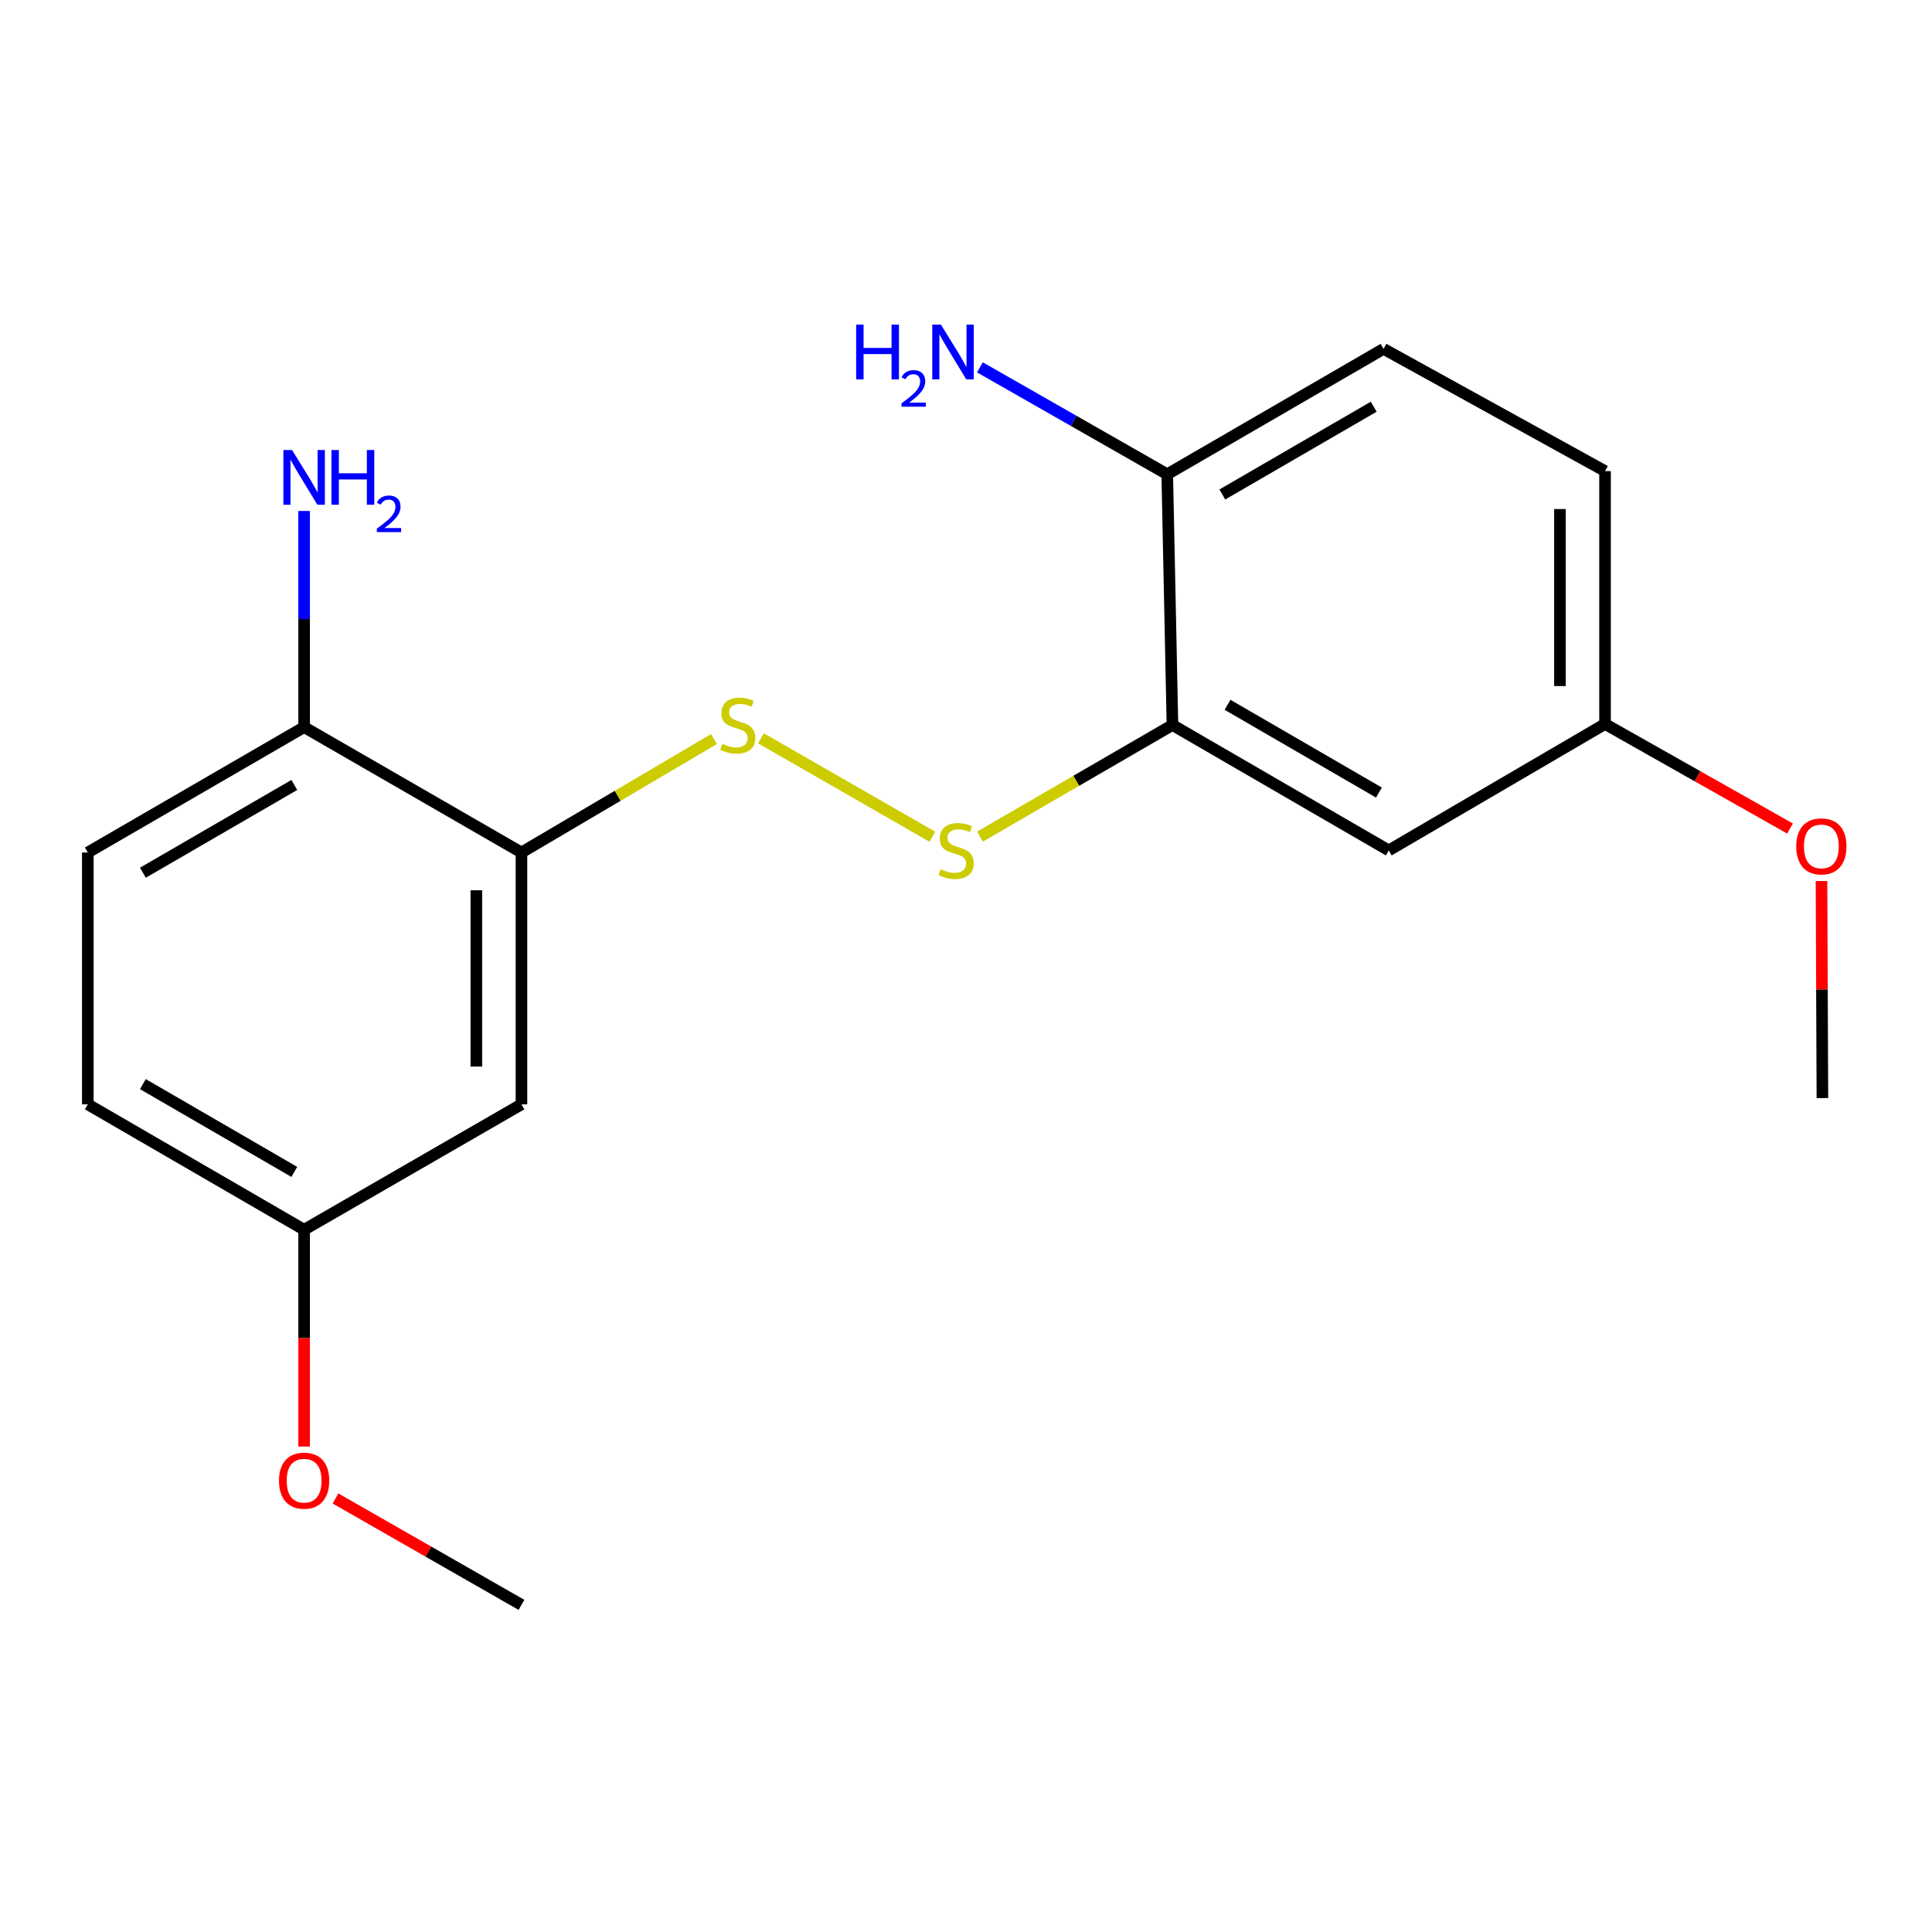 <?xml version='1.0' encoding='iso-8859-1'?>
<svg version='1.1' baseProfile='full'
              xmlns='http://www.w3.org/2000/svg'
                      xmlns:rdkit='http://www.rdkit.org/xml'
                      xmlns:xlink='http://www.w3.org/1999/xlink'
                  xml:space='preserve'
width='1000px' height='1000px' viewBox='0 0 1000 1000'>
<!-- END OF HEADER -->
<rect style='opacity:1.0;fill:#FFFFFF;stroke:none' width='1000' height='1000' x='0' y='0'> </rect>
<path class='bond-2' d='M 269.909,441.25 L 319.726,411.891' style='fill:none;fill-rule:evenodd;stroke:#000000;stroke-width:6px;stroke-linecap:butt;stroke-linejoin:miter;stroke-opacity:1' />
<path class='bond-2' d='M 319.726,411.891 L 369.542,382.533' style='fill:none;fill-rule:evenodd;stroke:#CCCC00;stroke-width:6px;stroke-linecap:butt;stroke-linejoin:miter;stroke-opacity:1' />
<path class='bond-3' d='M 269.909,441.25 L 269.909,571.608' style='fill:none;fill-rule:evenodd;stroke:#000000;stroke-width:6px;stroke-linecap:butt;stroke-linejoin:miter;stroke-opacity:1' />
<path class='bond-3' d='M 246.557,460.804 L 246.557,552.054' style='fill:none;fill-rule:evenodd;stroke:#000000;stroke-width:6px;stroke-linecap:butt;stroke-linejoin:miter;stroke-opacity:1' />
<path class='bond-5' d='M 269.909,441.25 L 157.416,376.356' style='fill:none;fill-rule:evenodd;stroke:#000000;stroke-width:6px;stroke-linecap:butt;stroke-linejoin:miter;stroke-opacity:1' />
<path class='bond-0' d='M 606.858,375.267 L 557.041,404.15' style='fill:none;fill-rule:evenodd;stroke:#000000;stroke-width:6px;stroke-linecap:butt;stroke-linejoin:miter;stroke-opacity:1' />
<path class='bond-0' d='M 557.041,404.15 L 507.224,433.033' style='fill:none;fill-rule:evenodd;stroke:#CCCC00;stroke-width:6px;stroke-linecap:butt;stroke-linejoin:miter;stroke-opacity:1' />
<path class='bond-4' d='M 606.858,375.267 L 718.819,440.173' style='fill:none;fill-rule:evenodd;stroke:#000000;stroke-width:6px;stroke-linecap:butt;stroke-linejoin:miter;stroke-opacity:1' />
<path class='bond-4' d='M 635.364,364.8 L 713.737,410.234' style='fill:none;fill-rule:evenodd;stroke:#000000;stroke-width:6px;stroke-linecap:butt;stroke-linejoin:miter;stroke-opacity:1' />
<path class='bond-6' d='M 606.858,375.267 L 604.159,245.479' style='fill:none;fill-rule:evenodd;stroke:#000000;stroke-width:6px;stroke-linecap:butt;stroke-linejoin:miter;stroke-opacity:1' />
<path class='bond-1' d='M 482.57,433.088 L 393.854,382.147' style='fill:none;fill-rule:evenodd;stroke:#CCCC00;stroke-width:6px;stroke-linecap:butt;stroke-linejoin:miter;stroke-opacity:1' />
<path class='bond-9' d='M 269.909,571.608 L 157.416,636.514' style='fill:none;fill-rule:evenodd;stroke:#000000;stroke-width:6px;stroke-linecap:butt;stroke-linejoin:miter;stroke-opacity:1' />
<path class='bond-10' d='M 718.819,440.173 L 830.768,374.735' style='fill:none;fill-rule:evenodd;stroke:#000000;stroke-width:6px;stroke-linecap:butt;stroke-linejoin:miter;stroke-opacity:1' />
<path class='bond-8' d='M 157.416,376.356 L 45.455,441.25' style='fill:none;fill-rule:evenodd;stroke:#000000;stroke-width:6px;stroke-linecap:butt;stroke-linejoin:miter;stroke-opacity:1' />
<path class='bond-8' d='M 152.332,406.294 L 73.959,451.72' style='fill:none;fill-rule:evenodd;stroke:#000000;stroke-width:6px;stroke-linecap:butt;stroke-linejoin:miter;stroke-opacity:1' />
<path class='bond-12' d='M 157.416,376.356 L 157.416,320.418' style='fill:none;fill-rule:evenodd;stroke:#000000;stroke-width:6px;stroke-linecap:butt;stroke-linejoin:miter;stroke-opacity:1' />
<path class='bond-12' d='M 157.416,320.418 L 157.416,264.48' style='fill:none;fill-rule:evenodd;stroke:#0000FF;stroke-width:6px;stroke-linecap:butt;stroke-linejoin:miter;stroke-opacity:1' />
<path class='bond-7' d='M 604.159,245.479 L 716.121,180.573' style='fill:none;fill-rule:evenodd;stroke:#000000;stroke-width:6px;stroke-linecap:butt;stroke-linejoin:miter;stroke-opacity:1' />
<path class='bond-7' d='M 632.666,255.946 L 711.039,210.512' style='fill:none;fill-rule:evenodd;stroke:#000000;stroke-width:6px;stroke-linecap:butt;stroke-linejoin:miter;stroke-opacity:1' />
<path class='bond-11' d='M 604.159,245.479 L 555.683,217.813' style='fill:none;fill-rule:evenodd;stroke:#000000;stroke-width:6px;stroke-linecap:butt;stroke-linejoin:miter;stroke-opacity:1' />
<path class='bond-11' d='M 555.683,217.813 L 507.206,190.146' style='fill:none;fill-rule:evenodd;stroke:#0000FF;stroke-width:6px;stroke-linecap:butt;stroke-linejoin:miter;stroke-opacity:1' />
<path class='bond-13' d='M 716.121,180.573 L 830.768,243.845' style='fill:none;fill-rule:evenodd;stroke:#000000;stroke-width:6px;stroke-linecap:butt;stroke-linejoin:miter;stroke-opacity:1' />
<path class='bond-14' d='M 45.455,441.25 L 45.455,571.608' style='fill:none;fill-rule:evenodd;stroke:#000000;stroke-width:6px;stroke-linecap:butt;stroke-linejoin:miter;stroke-opacity:1' />
<path class='bond-15' d='M 157.416,636.514 L 157.416,692.632' style='fill:none;fill-rule:evenodd;stroke:#000000;stroke-width:6px;stroke-linecap:butt;stroke-linejoin:miter;stroke-opacity:1' />
<path class='bond-15' d='M 157.416,692.632 L 157.416,748.749' style='fill:none;fill-rule:evenodd;stroke:#FF0000;stroke-width:6px;stroke-linecap:butt;stroke-linejoin:miter;stroke-opacity:1' />
<path class='bond-19' d='M 157.416,636.514 L 45.455,571.608' style='fill:none;fill-rule:evenodd;stroke:#000000;stroke-width:6px;stroke-linecap:butt;stroke-linejoin:miter;stroke-opacity:1' />
<path class='bond-19' d='M 152.334,606.575 L 73.961,561.141' style='fill:none;fill-rule:evenodd;stroke:#000000;stroke-width:6px;stroke-linecap:butt;stroke-linejoin:miter;stroke-opacity:1' />
<path class='bond-16' d='M 830.768,374.735 L 878.641,401.789' style='fill:none;fill-rule:evenodd;stroke:#000000;stroke-width:6px;stroke-linecap:butt;stroke-linejoin:miter;stroke-opacity:1' />
<path class='bond-16' d='M 878.641,401.789 L 926.514,428.843' style='fill:none;fill-rule:evenodd;stroke:#FF0000;stroke-width:6px;stroke-linecap:butt;stroke-linejoin:miter;stroke-opacity:1' />
<path class='bond-20' d='M 830.768,374.735 L 830.768,243.845' style='fill:none;fill-rule:evenodd;stroke:#000000;stroke-width:6px;stroke-linecap:butt;stroke-linejoin:miter;stroke-opacity:1' />
<path class='bond-20' d='M 807.415,355.101 L 807.415,263.478' style='fill:none;fill-rule:evenodd;stroke:#000000;stroke-width:6px;stroke-linecap:butt;stroke-linejoin:miter;stroke-opacity:1' />
<path class='bond-17' d='M 173.656,775.606 L 221.783,803.141' style='fill:none;fill-rule:evenodd;stroke:#FF0000;stroke-width:6px;stroke-linecap:butt;stroke-linejoin:miter;stroke-opacity:1' />
<path class='bond-17' d='M 221.783,803.141 L 269.909,830.676' style='fill:none;fill-rule:evenodd;stroke:#000000;stroke-width:6px;stroke-linecap:butt;stroke-linejoin:miter;stroke-opacity:1' />
<path class='bond-18' d='M 942.804,456.025 L 943.039,512.195' style='fill:none;fill-rule:evenodd;stroke:#FF0000;stroke-width:6px;stroke-linecap:butt;stroke-linejoin:miter;stroke-opacity:1' />
<path class='bond-18' d='M 943.039,512.195 L 943.274,568.364' style='fill:none;fill-rule:evenodd;stroke:#000000;stroke-width:6px;stroke-linecap:butt;stroke-linejoin:miter;stroke-opacity:1' />
<path  class='atom-2' d='M 486.909 449.893
Q 487.229 450.013, 488.549 450.573
Q 489.869 451.133, 491.309 451.493
Q 492.789 451.813, 494.229 451.813
Q 496.909 451.813, 498.469 450.533
Q 500.029 449.213, 500.029 446.933
Q 500.029 445.373, 499.229 444.413
Q 498.469 443.453, 497.269 442.933
Q 496.069 442.413, 494.069 441.813
Q 491.549 441.053, 490.029 440.333
Q 488.549 439.613, 487.469 438.093
Q 486.429 436.573, 486.429 434.013
Q 486.429 430.453, 488.829 428.253
Q 491.269 426.053, 496.069 426.053
Q 499.349 426.053, 503.069 427.613
L 502.149 430.693
Q 498.749 429.293, 496.189 429.293
Q 493.429 429.293, 491.909 430.453
Q 490.389 431.573, 490.429 433.533
Q 490.429 435.053, 491.189 435.973
Q 491.989 436.893, 493.109 437.413
Q 494.269 437.933, 496.189 438.533
Q 498.749 439.333, 500.269 440.133
Q 501.789 440.933, 502.869 442.573
Q 503.989 444.173, 503.989 446.933
Q 503.989 450.853, 501.349 452.973
Q 498.749 455.053, 494.389 455.053
Q 491.869 455.053, 489.949 454.493
Q 488.069 453.973, 485.829 453.053
L 486.909 449.893
' fill='#CCCC00'/>
<path  class='atom-3' d='M 373.871 384.987
Q 374.191 385.107, 375.511 385.667
Q 376.831 386.227, 378.271 386.587
Q 379.751 386.907, 381.191 386.907
Q 383.871 386.907, 385.431 385.627
Q 386.991 384.307, 386.991 382.027
Q 386.991 380.467, 386.191 379.507
Q 385.431 378.547, 384.231 378.027
Q 383.031 377.507, 381.031 376.907
Q 378.511 376.147, 376.991 375.427
Q 375.511 374.707, 374.431 373.187
Q 373.391 371.667, 373.391 369.107
Q 373.391 365.547, 375.791 363.347
Q 378.231 361.147, 383.031 361.147
Q 386.311 361.147, 390.031 362.707
L 389.111 365.787
Q 385.711 364.387, 383.151 364.387
Q 380.391 364.387, 378.871 365.547
Q 377.351 366.667, 377.391 368.627
Q 377.391 370.147, 378.151 371.067
Q 378.951 371.987, 380.071 372.507
Q 381.231 373.027, 383.151 373.627
Q 385.711 374.427, 387.231 375.227
Q 388.751 376.027, 389.831 377.667
Q 390.951 379.267, 390.951 382.027
Q 390.951 385.947, 388.311 388.067
Q 385.711 390.147, 381.351 390.147
Q 378.831 390.147, 376.911 389.587
Q 375.031 389.067, 372.791 388.147
L 373.871 384.987
' fill='#CCCC00'/>
<path  class='atom-12' d='M 443.142 168.035
L 446.982 168.035
L 446.982 180.075
L 461.462 180.075
L 461.462 168.035
L 465.302 168.035
L 465.302 196.355
L 461.462 196.355
L 461.462 183.275
L 446.982 183.275
L 446.982 196.355
L 443.142 196.355
L 443.142 168.035
' fill='#0000FF'/>
<path  class='atom-12' d='M 466.675 195.361
Q 467.361 193.592, 468.998 192.615
Q 470.635 191.612, 472.905 191.612
Q 475.73 191.612, 477.314 193.143
Q 478.898 194.675, 478.898 197.394
Q 478.898 200.166, 476.839 202.753
Q 474.806 205.34, 470.582 208.403
L 479.215 208.403
L 479.215 210.515
L 466.622 210.515
L 466.622 208.746
Q 470.107 206.264, 472.166 204.416
Q 474.251 202.568, 475.255 200.905
Q 476.258 199.242, 476.258 197.526
Q 476.258 195.731, 475.36 194.727
Q 474.463 193.724, 472.905 193.724
Q 471.4 193.724, 470.397 194.331
Q 469.394 194.939, 468.681 196.285
L 466.675 195.361
' fill='#0000FF'/>
<path  class='atom-12' d='M 487.015 168.035
L 496.295 183.035
Q 497.215 184.515, 498.695 187.195
Q 500.175 189.875, 500.255 190.035
L 500.255 168.035
L 504.015 168.035
L 504.015 196.355
L 500.135 196.355
L 490.175 179.955
Q 489.015 178.035, 487.775 175.835
Q 486.575 173.635, 486.215 172.955
L 486.215 196.355
L 482.535 196.355
L 482.535 168.035
L 487.015 168.035
' fill='#0000FF'/>
<path  class='atom-13' d='M 151.156 232.928
L 160.436 247.928
Q 161.356 249.408, 162.836 252.088
Q 164.316 254.768, 164.396 254.928
L 164.396 232.928
L 168.156 232.928
L 168.156 261.248
L 164.276 261.248
L 154.316 244.848
Q 153.156 242.928, 151.916 240.728
Q 150.716 238.528, 150.356 237.848
L 150.356 261.248
L 146.676 261.248
L 146.676 232.928
L 151.156 232.928
' fill='#0000FF'/>
<path  class='atom-13' d='M 171.556 232.928
L 175.396 232.928
L 175.396 244.968
L 189.876 244.968
L 189.876 232.928
L 193.716 232.928
L 193.716 261.248
L 189.876 261.248
L 189.876 248.168
L 175.396 248.168
L 175.396 261.248
L 171.556 261.248
L 171.556 232.928
' fill='#0000FF'/>
<path  class='atom-13' d='M 195.089 260.255
Q 195.775 258.486, 197.412 257.509
Q 199.049 256.506, 201.319 256.506
Q 204.144 256.506, 205.728 258.037
Q 207.312 259.568, 207.312 262.287
Q 207.312 265.059, 205.253 267.647
Q 203.22 270.234, 198.996 273.296
L 207.629 273.296
L 207.629 275.408
L 195.036 275.408
L 195.036 273.639
Q 198.521 271.158, 200.58 269.31
Q 202.666 267.462, 203.669 265.799
Q 204.672 264.135, 204.672 262.419
Q 204.672 260.624, 203.774 259.621
Q 202.877 258.618, 201.319 258.618
Q 199.814 258.618, 198.811 259.225
Q 197.808 259.832, 197.095 261.179
L 195.089 260.255
' fill='#0000FF'/>
<path  class='atom-16' d='M 144.416 766.394
Q 144.416 759.594, 147.776 755.794
Q 151.136 751.994, 157.416 751.994
Q 163.696 751.994, 167.056 755.794
Q 170.416 759.594, 170.416 766.394
Q 170.416 773.274, 167.016 777.194
Q 163.616 781.074, 157.416 781.074
Q 151.176 781.074, 147.776 777.194
Q 144.416 773.314, 144.416 766.394
M 157.416 777.874
Q 161.736 777.874, 164.056 774.994
Q 166.416 772.074, 166.416 766.394
Q 166.416 760.834, 164.056 758.034
Q 161.736 755.194, 157.416 755.194
Q 153.096 755.194, 150.736 757.994
Q 148.416 760.794, 148.416 766.394
Q 148.416 772.114, 150.736 774.994
Q 153.096 777.874, 157.416 777.874
' fill='#FF0000'/>
<path  class='atom-17' d='M 929.729 438.087
Q 929.729 431.287, 933.089 427.487
Q 936.449 423.687, 942.729 423.687
Q 949.009 423.687, 952.369 427.487
Q 955.729 431.287, 955.729 438.087
Q 955.729 444.967, 952.329 448.887
Q 948.929 452.767, 942.729 452.767
Q 936.489 452.767, 933.089 448.887
Q 929.729 445.007, 929.729 438.087
M 942.729 449.567
Q 947.049 449.567, 949.369 446.687
Q 951.729 443.767, 951.729 438.087
Q 951.729 432.527, 949.369 429.727
Q 947.049 426.887, 942.729 426.887
Q 938.409 426.887, 936.049 429.687
Q 933.729 432.487, 933.729 438.087
Q 933.729 443.807, 936.049 446.687
Q 938.409 449.567, 942.729 449.567
' fill='#FF0000'/>
</svg>

